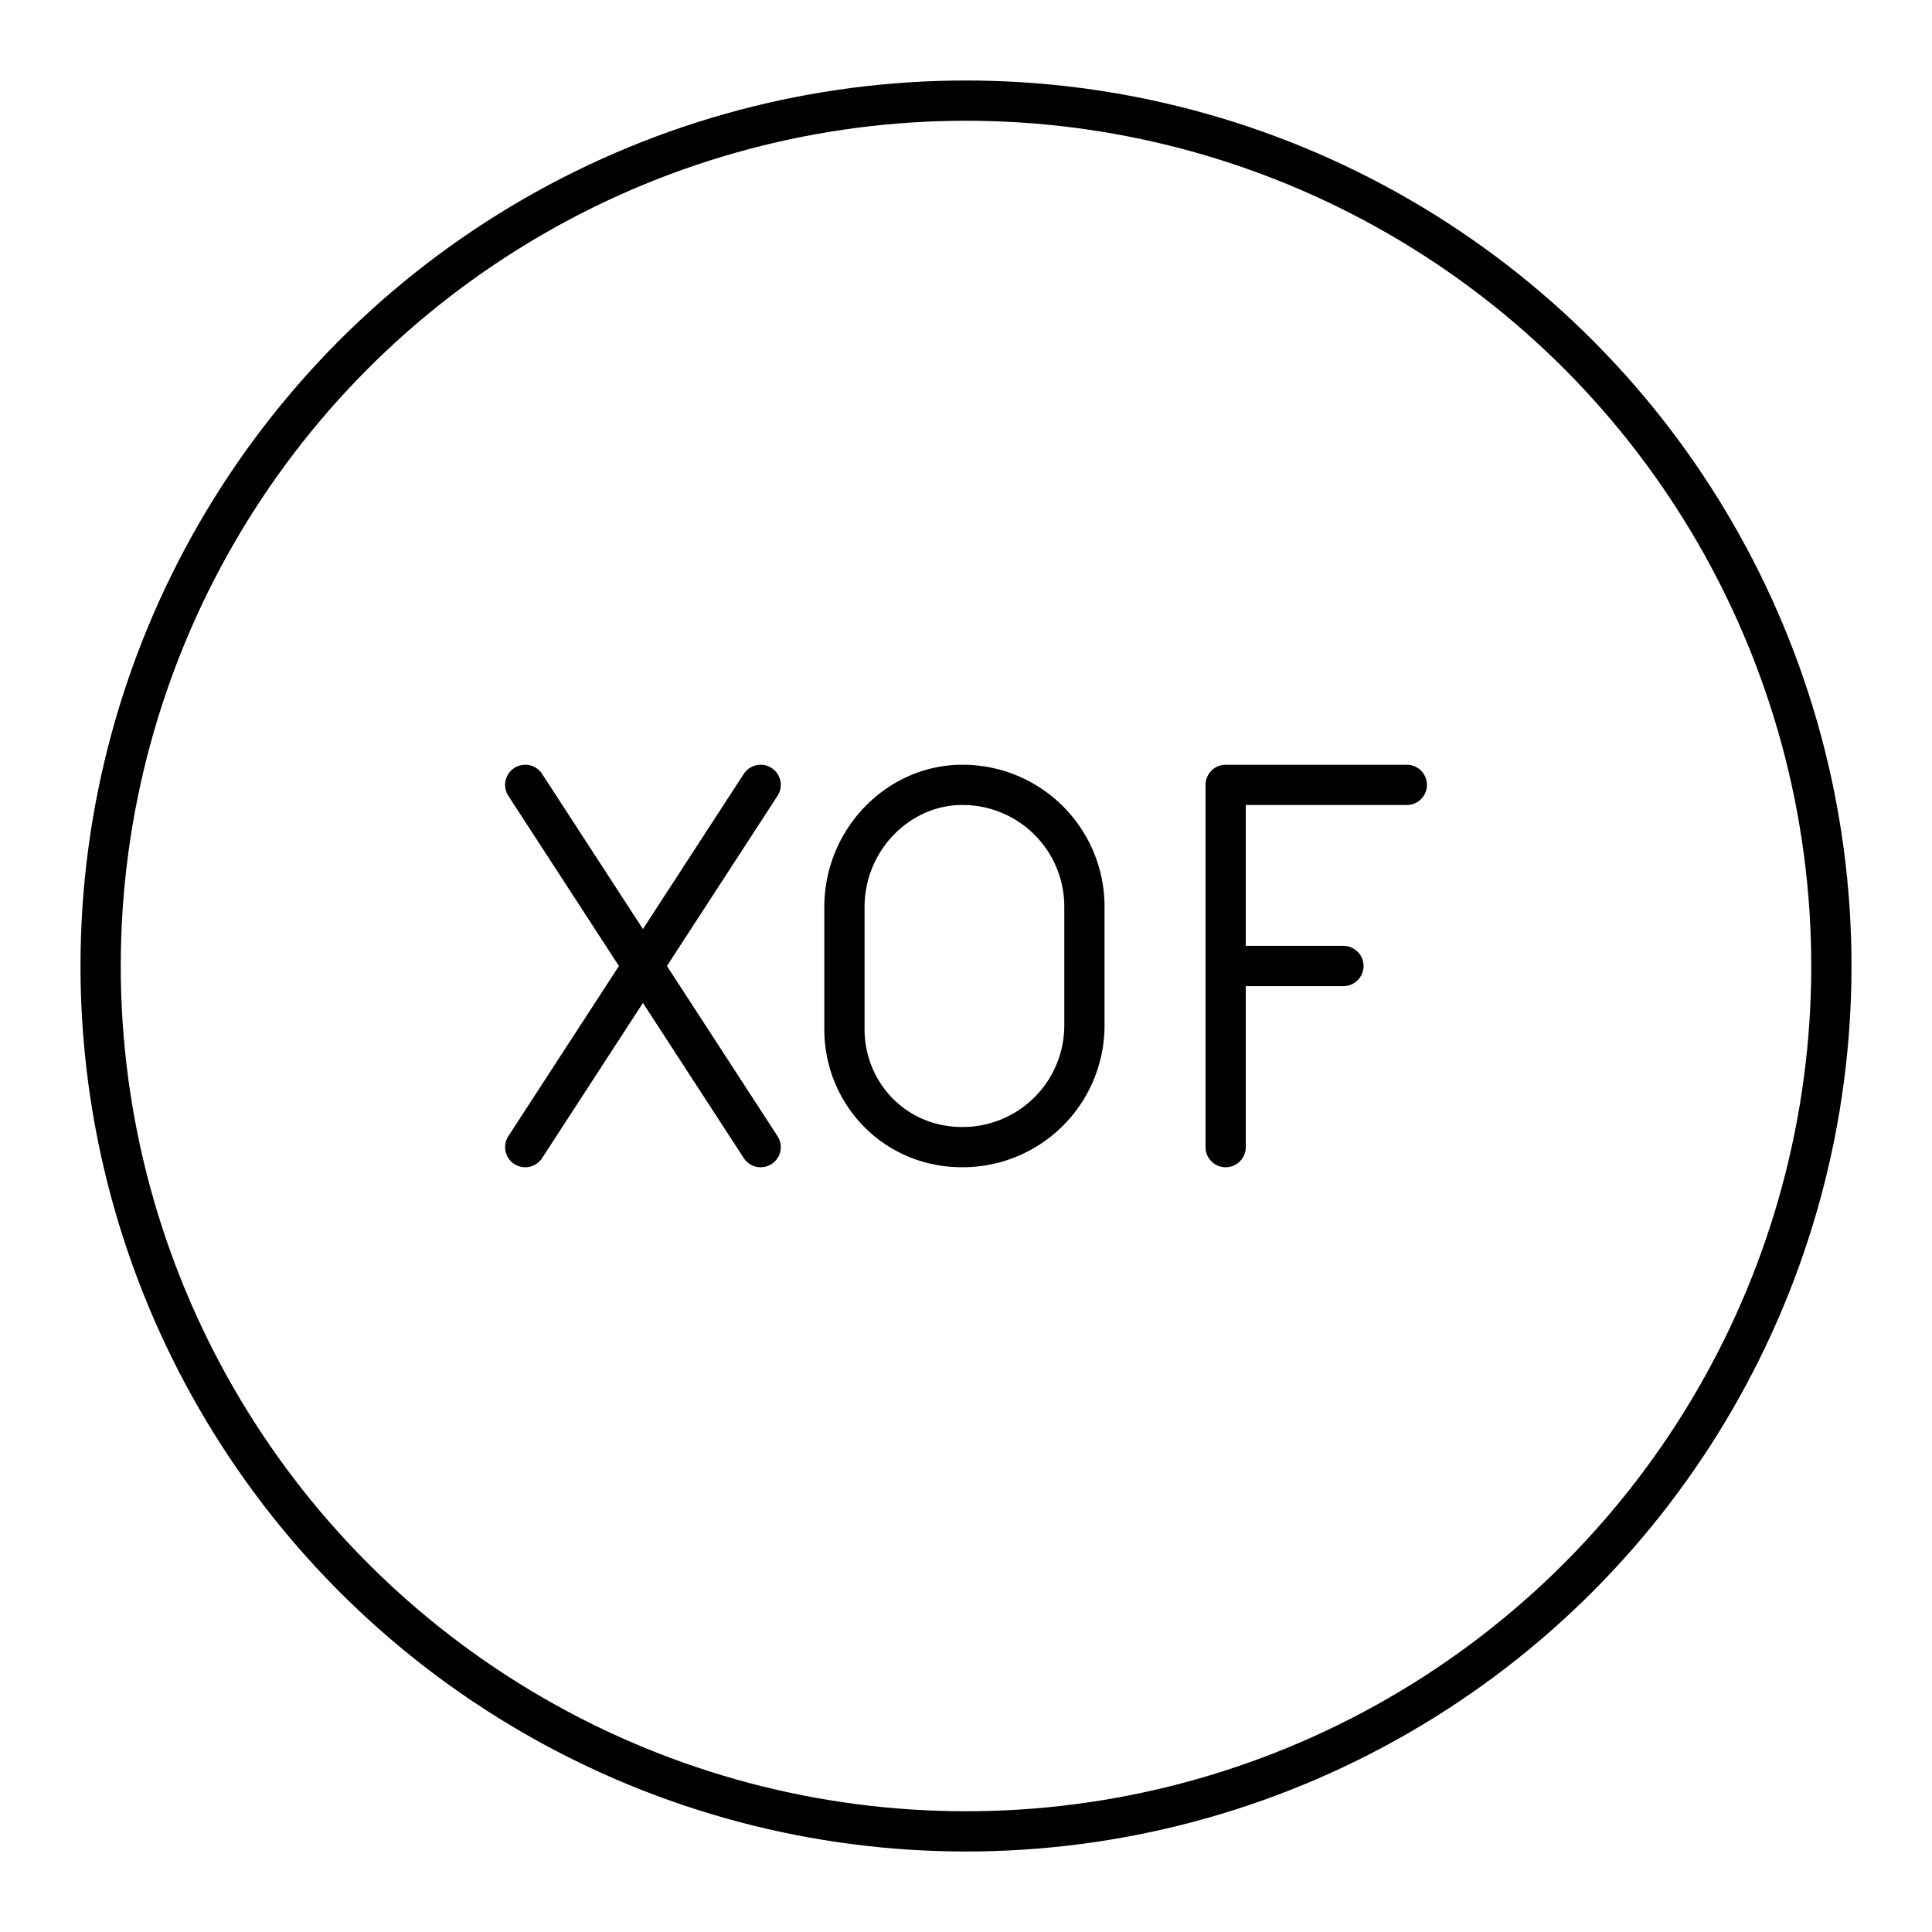 <?xml version="1.0" encoding="utf-8"?>
<!-- Generator: www.svgicons.com -->
<svg xmlns="http://www.w3.org/2000/svg" width="800" height="800" viewBox="0 0 48 48">
<circle cx="24" cy="24" r="21.5" fill="none" stroke="currentColor" stroke-linecap="round" stroke-linejoin="round"/><path fill="none" stroke="currentColor" stroke-linecap="round" stroke-linejoin="round" d="m13.049 19.5l5.849 9m0-9l-5.849 9M30.451 24h2.926m-2.926 4.5v-9h4.501m-11.047 9c-1.688 0-2.925-1.35-2.925-2.925v-3.037c0-1.688 1.35-3.038 2.925-3.038h0a3.025 3.025 0 0 1 3.037 3.037v2.925a3.025 3.025 0 0 1-3.037 3.038"/>
</svg>
